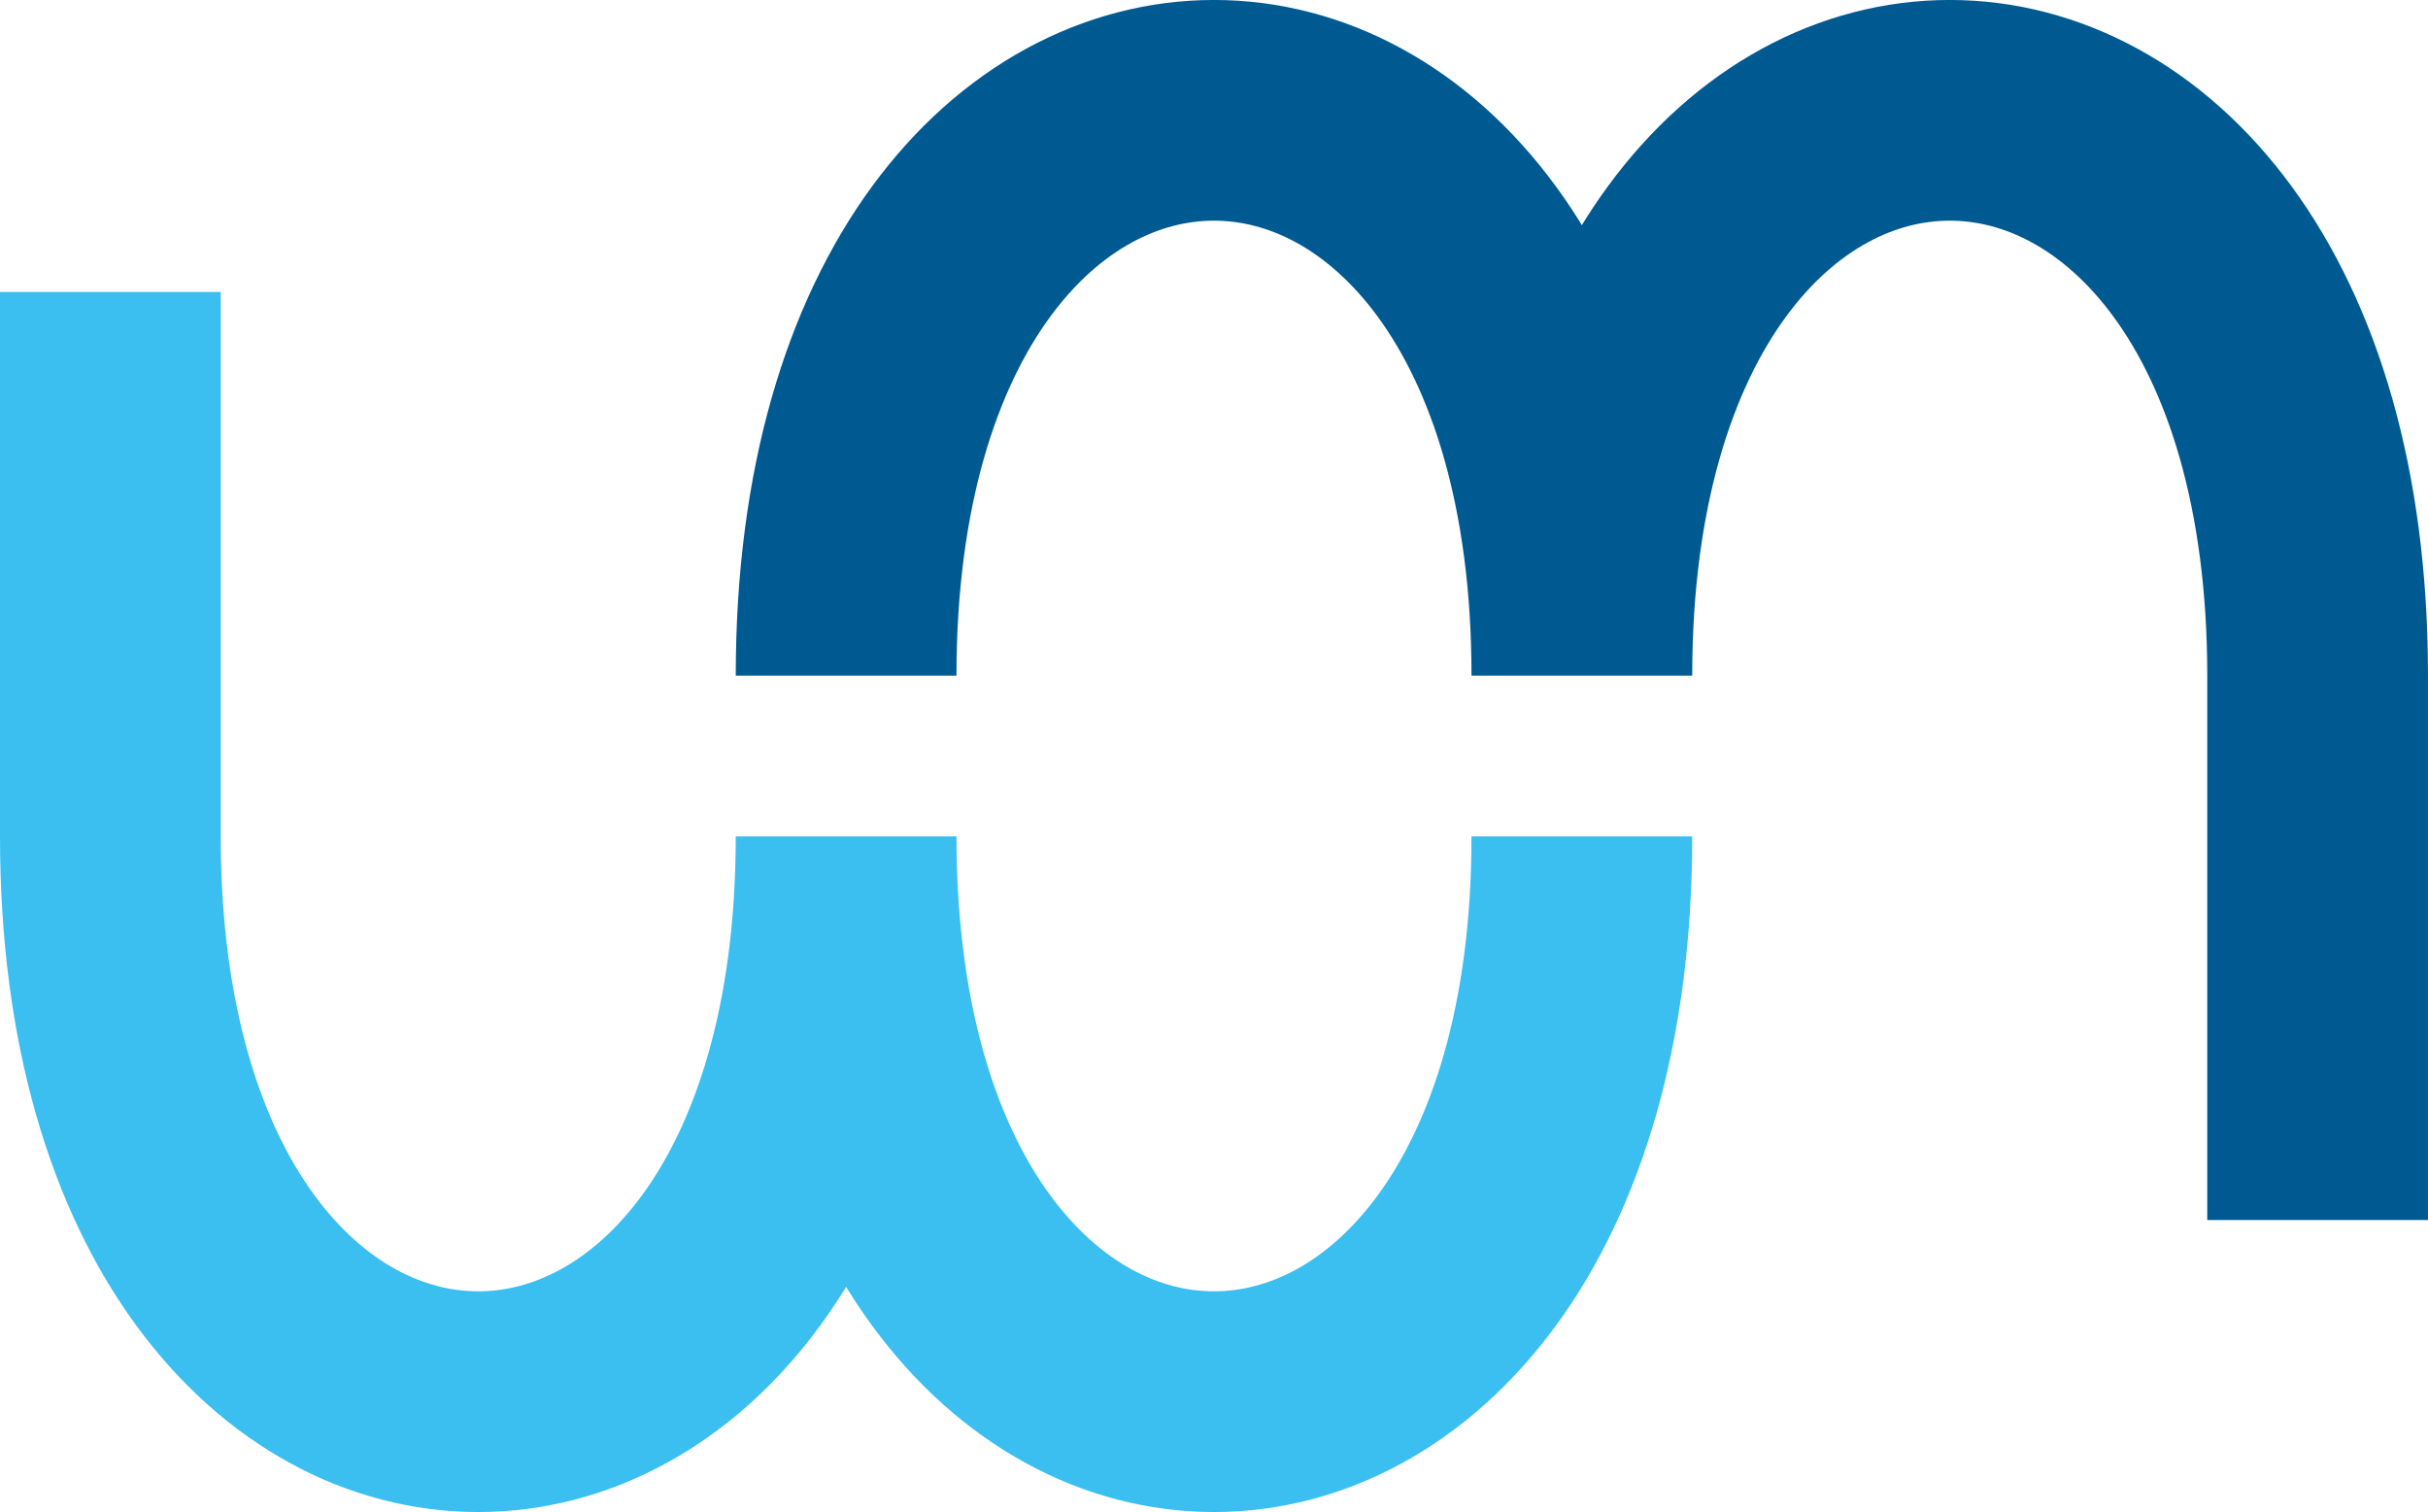 <svg id="logo_-_cymk_-_mixed" data-name="logo - cymk - mixed" xmlns="http://www.w3.org/2000/svg" viewBox="0 0 1320.01 822.1"><defs><style>.cls-1,.cls-2{fill:none;stroke-miterlimit:10;stroke-width:120px;}.cls-1{stroke:#3abff0;}.cls-2{stroke:#005a92;}</style></defs><path class="cls-1" d="M400,747.69v296c0,409.84,400,409.84,400,0,0,409.84,400,409.84,400,0" transform="translate(-340 -588.95)"/><path class="cls-2" d="M1600,1252.31v-296c0-409.84-400-409.84-400,0,0-409.84-400-409.84-400,0" transform="translate(-340 -588.95)"/></svg>